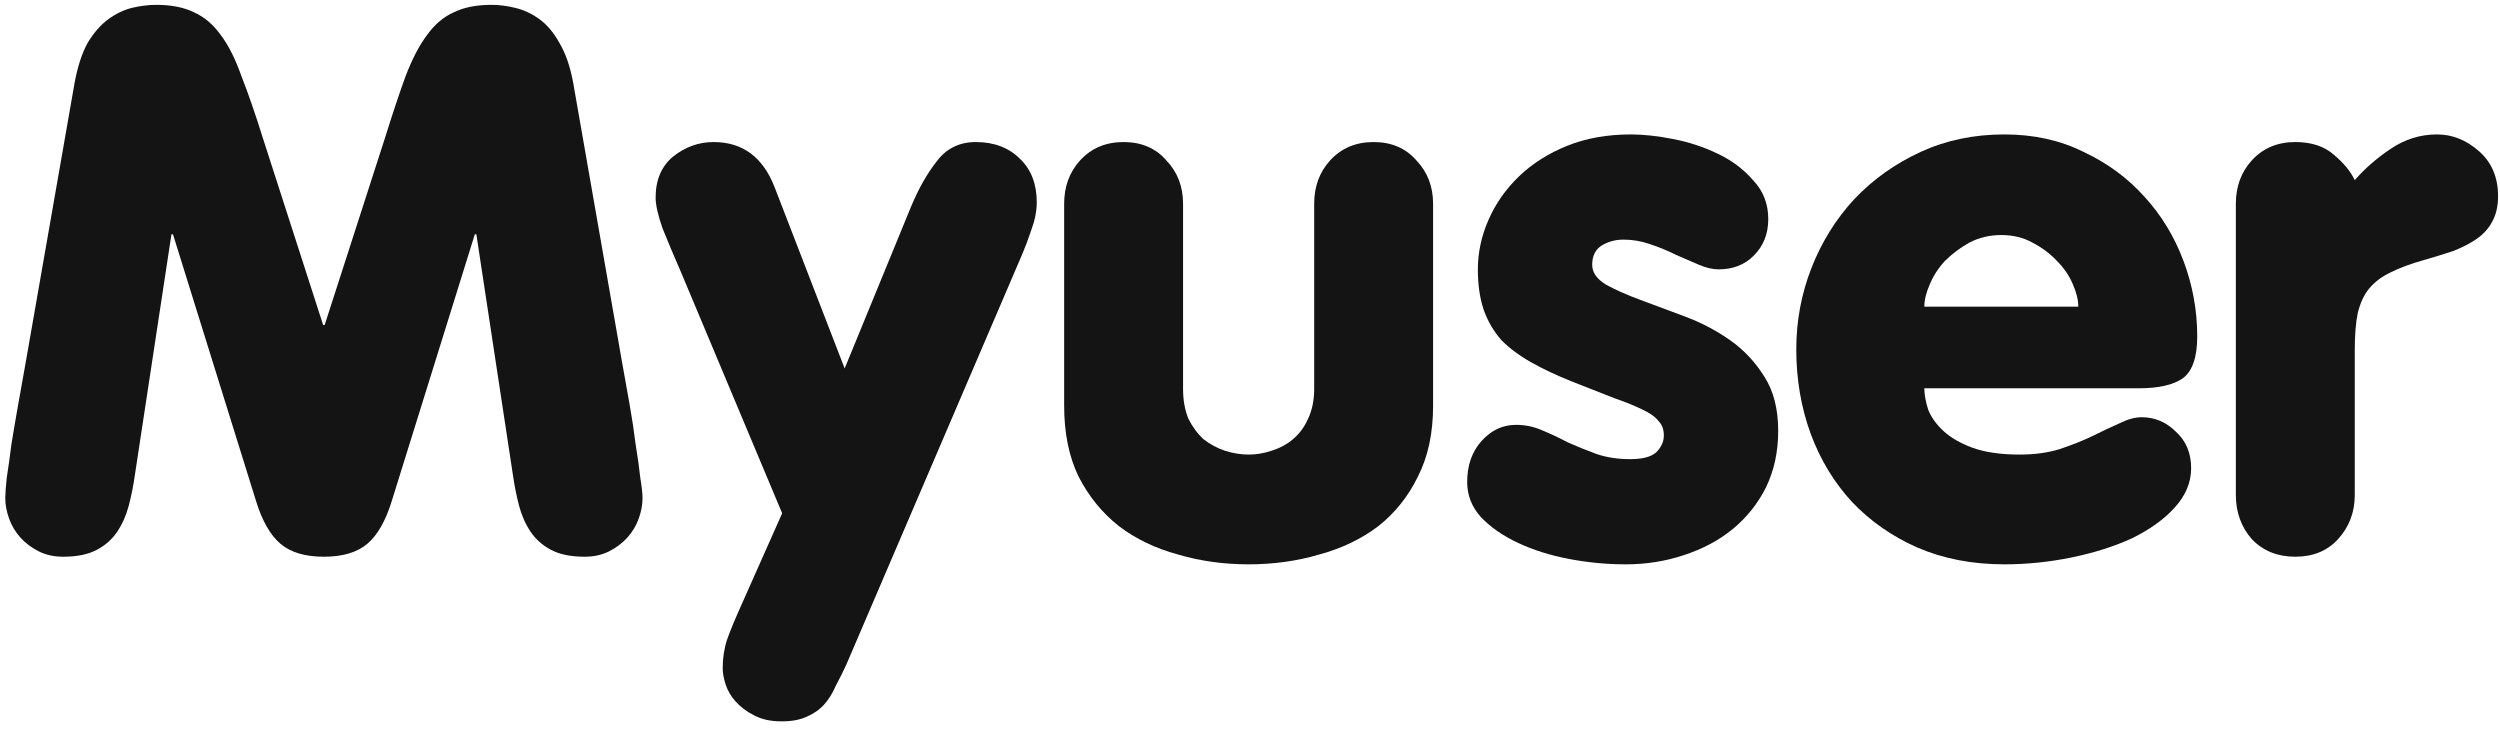 <svg width="326" height="95" viewBox="0 0 326 95" fill="none" xmlns="http://www.w3.org/2000/svg">
<path d="M291.555 64.545V26.574C291.555 24.321 292.25 22.433 293.642 20.908C295.1 19.318 296.989 18.523 299.308 18.523C301.428 18.523 303.118 19.086 304.377 20.213C305.636 21.273 306.531 22.366 307.061 23.493C308.386 21.969 309.944 20.61 311.733 19.417C313.588 18.158 315.609 17.529 317.796 17.529C319.784 17.529 321.607 18.258 323.263 19.716C324.92 21.174 325.748 23.128 325.748 25.58C325.748 26.905 325.483 28.032 324.953 28.96C324.489 29.821 323.827 30.55 322.965 31.147C322.104 31.743 321.076 32.273 319.884 32.737C318.691 33.135 317.399 33.532 316.007 33.93C314.35 34.394 312.926 34.924 311.733 35.52C310.606 36.05 309.679 36.746 308.95 37.608C308.287 38.403 307.79 39.463 307.459 40.788C307.194 42.047 307.061 43.671 307.061 45.659V64.545C307.061 66.798 306.332 68.72 304.874 70.31C303.483 71.834 301.627 72.596 299.308 72.596C296.989 72.596 295.1 71.834 293.642 70.31C292.25 68.72 291.555 66.798 291.555 64.545Z" fill="#141414"/>
<path d="M278.964 50.629H250.934C250.934 51.424 251.099 52.352 251.431 53.412C251.828 54.406 252.491 55.334 253.419 56.195C254.346 57.057 255.605 57.786 257.196 58.382C258.852 58.979 260.907 59.277 263.359 59.277C265.28 59.277 267.003 59.045 268.527 58.581C270.118 58.051 271.543 57.488 272.802 56.891C274.127 56.228 275.32 55.665 276.38 55.201C277.44 54.671 278.401 54.406 279.263 54.406C280.986 54.406 282.477 55.036 283.736 56.295C285.061 57.488 285.724 59.078 285.724 61.066C285.724 62.922 284.995 64.644 283.537 66.235C282.145 67.759 280.29 69.084 277.97 70.211C275.651 71.271 273.034 72.099 270.118 72.696C267.202 73.292 264.286 73.59 261.371 73.59C257.196 73.59 253.419 72.862 250.039 71.404C246.726 69.946 243.876 67.958 241.491 65.44C239.171 62.922 237.382 59.973 236.123 56.593C234.864 53.147 234.234 49.469 234.234 45.56C234.234 41.849 234.897 38.303 236.222 34.924C237.548 31.544 239.403 28.562 241.789 25.978C244.241 23.393 247.123 21.339 250.437 19.815C253.75 18.291 257.395 17.529 261.371 17.529C265.214 17.529 268.66 18.291 271.708 19.815C274.823 21.273 277.473 23.228 279.66 25.68C281.847 28.065 283.537 30.848 284.73 34.029C285.922 37.21 286.519 40.49 286.519 43.87C286.519 46.587 285.889 48.409 284.63 49.337C283.371 50.198 281.483 50.629 278.964 50.629ZM250.934 39.993H271.012C271.012 39.132 270.78 38.171 270.317 37.111C269.853 35.984 269.157 34.957 268.229 34.029C267.368 33.102 266.307 32.306 265.048 31.644C263.856 30.981 262.497 30.65 260.973 30.65C259.449 30.65 258.057 30.981 256.798 31.644C255.605 32.306 254.545 33.102 253.617 34.029C252.756 34.957 252.093 35.984 251.629 37.111C251.166 38.171 250.934 39.132 250.934 39.993Z" fill="#141414"/>
<path d="M191.32 62.855C191.32 60.668 191.95 58.879 193.209 57.488C194.468 56.096 195.959 55.4 197.682 55.4C198.875 55.4 200.001 55.632 201.062 56.096C202.188 56.56 203.315 57.09 204.441 57.686C205.634 58.217 206.86 58.714 208.119 59.177C209.444 59.641 210.935 59.873 212.592 59.873C214.182 59.873 215.309 59.575 215.972 58.979C216.634 58.316 216.965 57.587 216.965 56.792C216.965 55.997 216.734 55.367 216.27 54.903C215.872 54.373 215.176 53.876 214.182 53.412C213.255 52.948 212.029 52.451 210.505 51.921C208.98 51.325 207.125 50.596 204.938 49.734C202.95 48.939 201.194 48.111 199.67 47.249C198.146 46.388 196.854 45.427 195.793 44.367C194.799 43.24 194.037 41.948 193.507 40.49C192.977 38.966 192.712 37.177 192.712 35.123C192.712 32.936 193.176 30.782 194.104 28.662C195.031 26.541 196.357 24.652 198.079 22.996C199.802 21.339 201.89 20.014 204.342 19.02C206.794 18.026 209.577 17.529 212.691 17.529C214.282 17.529 216.104 17.728 218.158 18.125C220.213 18.523 222.134 19.152 223.924 20.014C225.779 20.875 227.336 22.035 228.595 23.493C229.921 24.884 230.583 26.574 230.583 28.562C230.583 30.484 229.954 32.074 228.695 33.333C227.502 34.526 225.978 35.123 224.122 35.123C223.327 35.123 222.466 34.924 221.538 34.526C220.61 34.129 219.616 33.698 218.556 33.234C217.496 32.704 216.369 32.24 215.176 31.842C214.05 31.445 212.89 31.246 211.697 31.246C210.637 31.246 209.676 31.511 208.815 32.041C208.02 32.571 207.622 33.4 207.622 34.526C207.622 35.52 208.218 36.382 209.411 37.111C210.604 37.773 212.095 38.436 213.884 39.099C215.673 39.761 217.628 40.49 219.749 41.285C221.869 42.081 223.824 43.108 225.613 44.367C227.403 45.626 228.894 47.216 230.086 49.138C231.279 50.993 231.876 53.346 231.876 56.195C231.876 58.912 231.345 61.364 230.285 63.551C229.225 65.672 227.767 67.494 225.912 69.018C224.122 70.476 222.002 71.602 219.55 72.398C217.164 73.193 214.646 73.59 211.995 73.59C209.544 73.59 207.092 73.359 204.64 72.895C202.188 72.431 199.968 71.735 197.98 70.807C195.992 69.879 194.369 68.753 193.11 67.428C191.917 66.102 191.32 64.578 191.32 62.855Z" fill="#141414"/>
<path d="M186.875 26.574V52.915C186.875 56.493 186.213 59.575 184.887 62.159C183.628 64.744 181.905 66.897 179.718 68.62C177.532 70.277 174.98 71.503 172.065 72.298C169.149 73.16 166.068 73.59 162.82 73.59C159.573 73.59 156.492 73.16 153.576 72.298C150.66 71.503 148.109 70.277 145.922 68.62C143.736 66.897 141.98 64.744 140.654 62.159C139.395 59.575 138.766 56.493 138.766 52.915V26.574C138.766 24.321 139.461 22.432 140.853 20.908C142.311 19.318 144.199 18.523 146.519 18.523C148.838 18.523 150.694 19.318 152.085 20.908C153.543 22.432 154.272 24.321 154.272 26.574V50.728C154.272 52.186 154.504 53.478 154.968 54.605C155.498 55.665 156.161 56.56 156.956 57.289C157.817 57.951 158.745 58.448 159.739 58.78C160.799 59.111 161.826 59.277 162.82 59.277C163.814 59.277 164.808 59.111 165.802 58.78C166.863 58.448 167.79 57.951 168.586 57.289C169.447 56.56 170.11 55.665 170.574 54.605C171.104 53.478 171.369 52.186 171.369 50.728V26.574C171.369 24.321 172.065 22.432 173.456 20.908C174.914 19.318 176.803 18.523 179.122 18.523C181.441 18.523 183.297 19.318 184.688 20.908C186.146 22.432 186.875 24.321 186.875 26.574Z" fill="#141414"/>
<path d="M96.824 78.56L101.993 66.93L88.772 35.421C87.845 33.3 87.049 31.412 86.387 29.755C85.79 28.032 85.492 26.707 85.492 25.779C85.492 23.46 86.254 21.67 87.778 20.411C89.369 19.152 91.125 18.523 93.047 18.523C96.824 18.523 99.475 20.478 100.999 24.387L110.143 48.044L118.791 26.972C119.785 24.586 120.912 22.598 122.171 21.008C123.43 19.351 125.12 18.523 127.24 18.523C129.626 18.523 131.548 19.252 133.005 20.709C134.463 22.101 135.192 23.99 135.192 26.375C135.192 27.502 134.96 28.695 134.496 29.954C134.099 31.146 133.701 32.207 133.304 33.135L110.342 86.711C109.878 87.705 109.414 88.633 108.951 89.494C108.553 90.422 108.056 91.217 107.46 91.88C106.863 92.543 106.101 93.073 105.173 93.47C104.312 93.868 103.219 94.067 101.893 94.067C100.502 94.067 99.309 93.802 98.315 93.272C97.387 92.808 96.592 92.211 95.929 91.482C95.333 90.82 94.902 90.091 94.637 89.296C94.372 88.5 94.239 87.771 94.239 87.109C94.239 85.783 94.438 84.524 94.836 83.332C95.233 82.205 95.896 80.615 96.824 78.56Z" fill="#141414"/>
<path d="M3.371 47.15L9.733 10.77C10.13 8.649 10.694 6.926 11.423 5.601C12.218 4.276 13.113 3.248 14.107 2.519C15.101 1.791 16.128 1.294 17.188 1.028C18.314 0.763 19.375 0.631 20.369 0.631C22.357 0.631 24.013 0.962 25.339 1.625C26.664 2.221 27.824 3.215 28.818 4.607C29.812 5.932 30.706 7.721 31.502 9.974C32.363 12.161 33.291 14.845 34.285 18.026L42.137 42.379H42.336L50.189 18.026C51.183 14.845 52.077 12.161 52.873 9.974C53.734 7.721 54.662 5.932 55.656 4.607C56.65 3.215 57.809 2.221 59.135 1.625C60.46 0.962 62.117 0.631 64.105 0.631C65.099 0.631 66.126 0.763 67.186 1.028C68.313 1.294 69.373 1.791 70.367 2.519C71.361 3.248 72.222 4.276 72.951 5.601C73.746 6.926 74.343 8.649 74.74 10.77L81.102 47.15C81.433 49.005 81.765 50.861 82.096 52.717C82.427 54.572 82.692 56.328 82.891 57.985C83.156 59.575 83.355 61 83.488 62.259C83.686 63.452 83.786 64.346 83.786 64.943C83.786 65.804 83.62 66.699 83.289 67.626C82.958 68.554 82.461 69.382 81.798 70.112C81.135 70.84 80.34 71.437 79.412 71.901C78.485 72.365 77.424 72.597 76.231 72.597C74.442 72.597 72.984 72.298 71.858 71.702C70.731 71.106 69.837 70.31 69.174 69.316C68.511 68.322 68.014 67.196 67.683 65.937C67.352 64.678 67.087 63.352 66.888 61.961L62.117 30.55H61.918L51.083 65.34C50.288 67.925 49.228 69.78 47.903 70.907C46.577 72.033 44.689 72.597 42.237 72.597C39.785 72.597 37.896 72.033 36.571 70.907C35.246 69.78 34.185 67.925 33.39 65.34L22.555 30.55H22.357L17.585 61.961C17.387 63.352 17.122 64.678 16.79 65.937C16.459 67.196 15.962 68.322 15.299 69.316C14.637 70.31 13.742 71.106 12.616 71.702C11.489 72.298 10.031 72.597 8.242 72.597C7.049 72.597 5.989 72.365 5.061 71.901C4.133 71.437 3.338 70.84 2.675 70.112C2.013 69.382 1.516 68.554 1.185 67.626C0.853 66.699 0.688 65.804 0.688 64.943C0.688 64.346 0.754 63.452 0.886 62.259C1.085 61 1.284 59.575 1.483 57.985C1.748 56.328 2.046 54.572 2.377 52.717C2.709 50.861 3.04 49.005 3.371 47.15Z" fill="#141414"/>
</svg>
